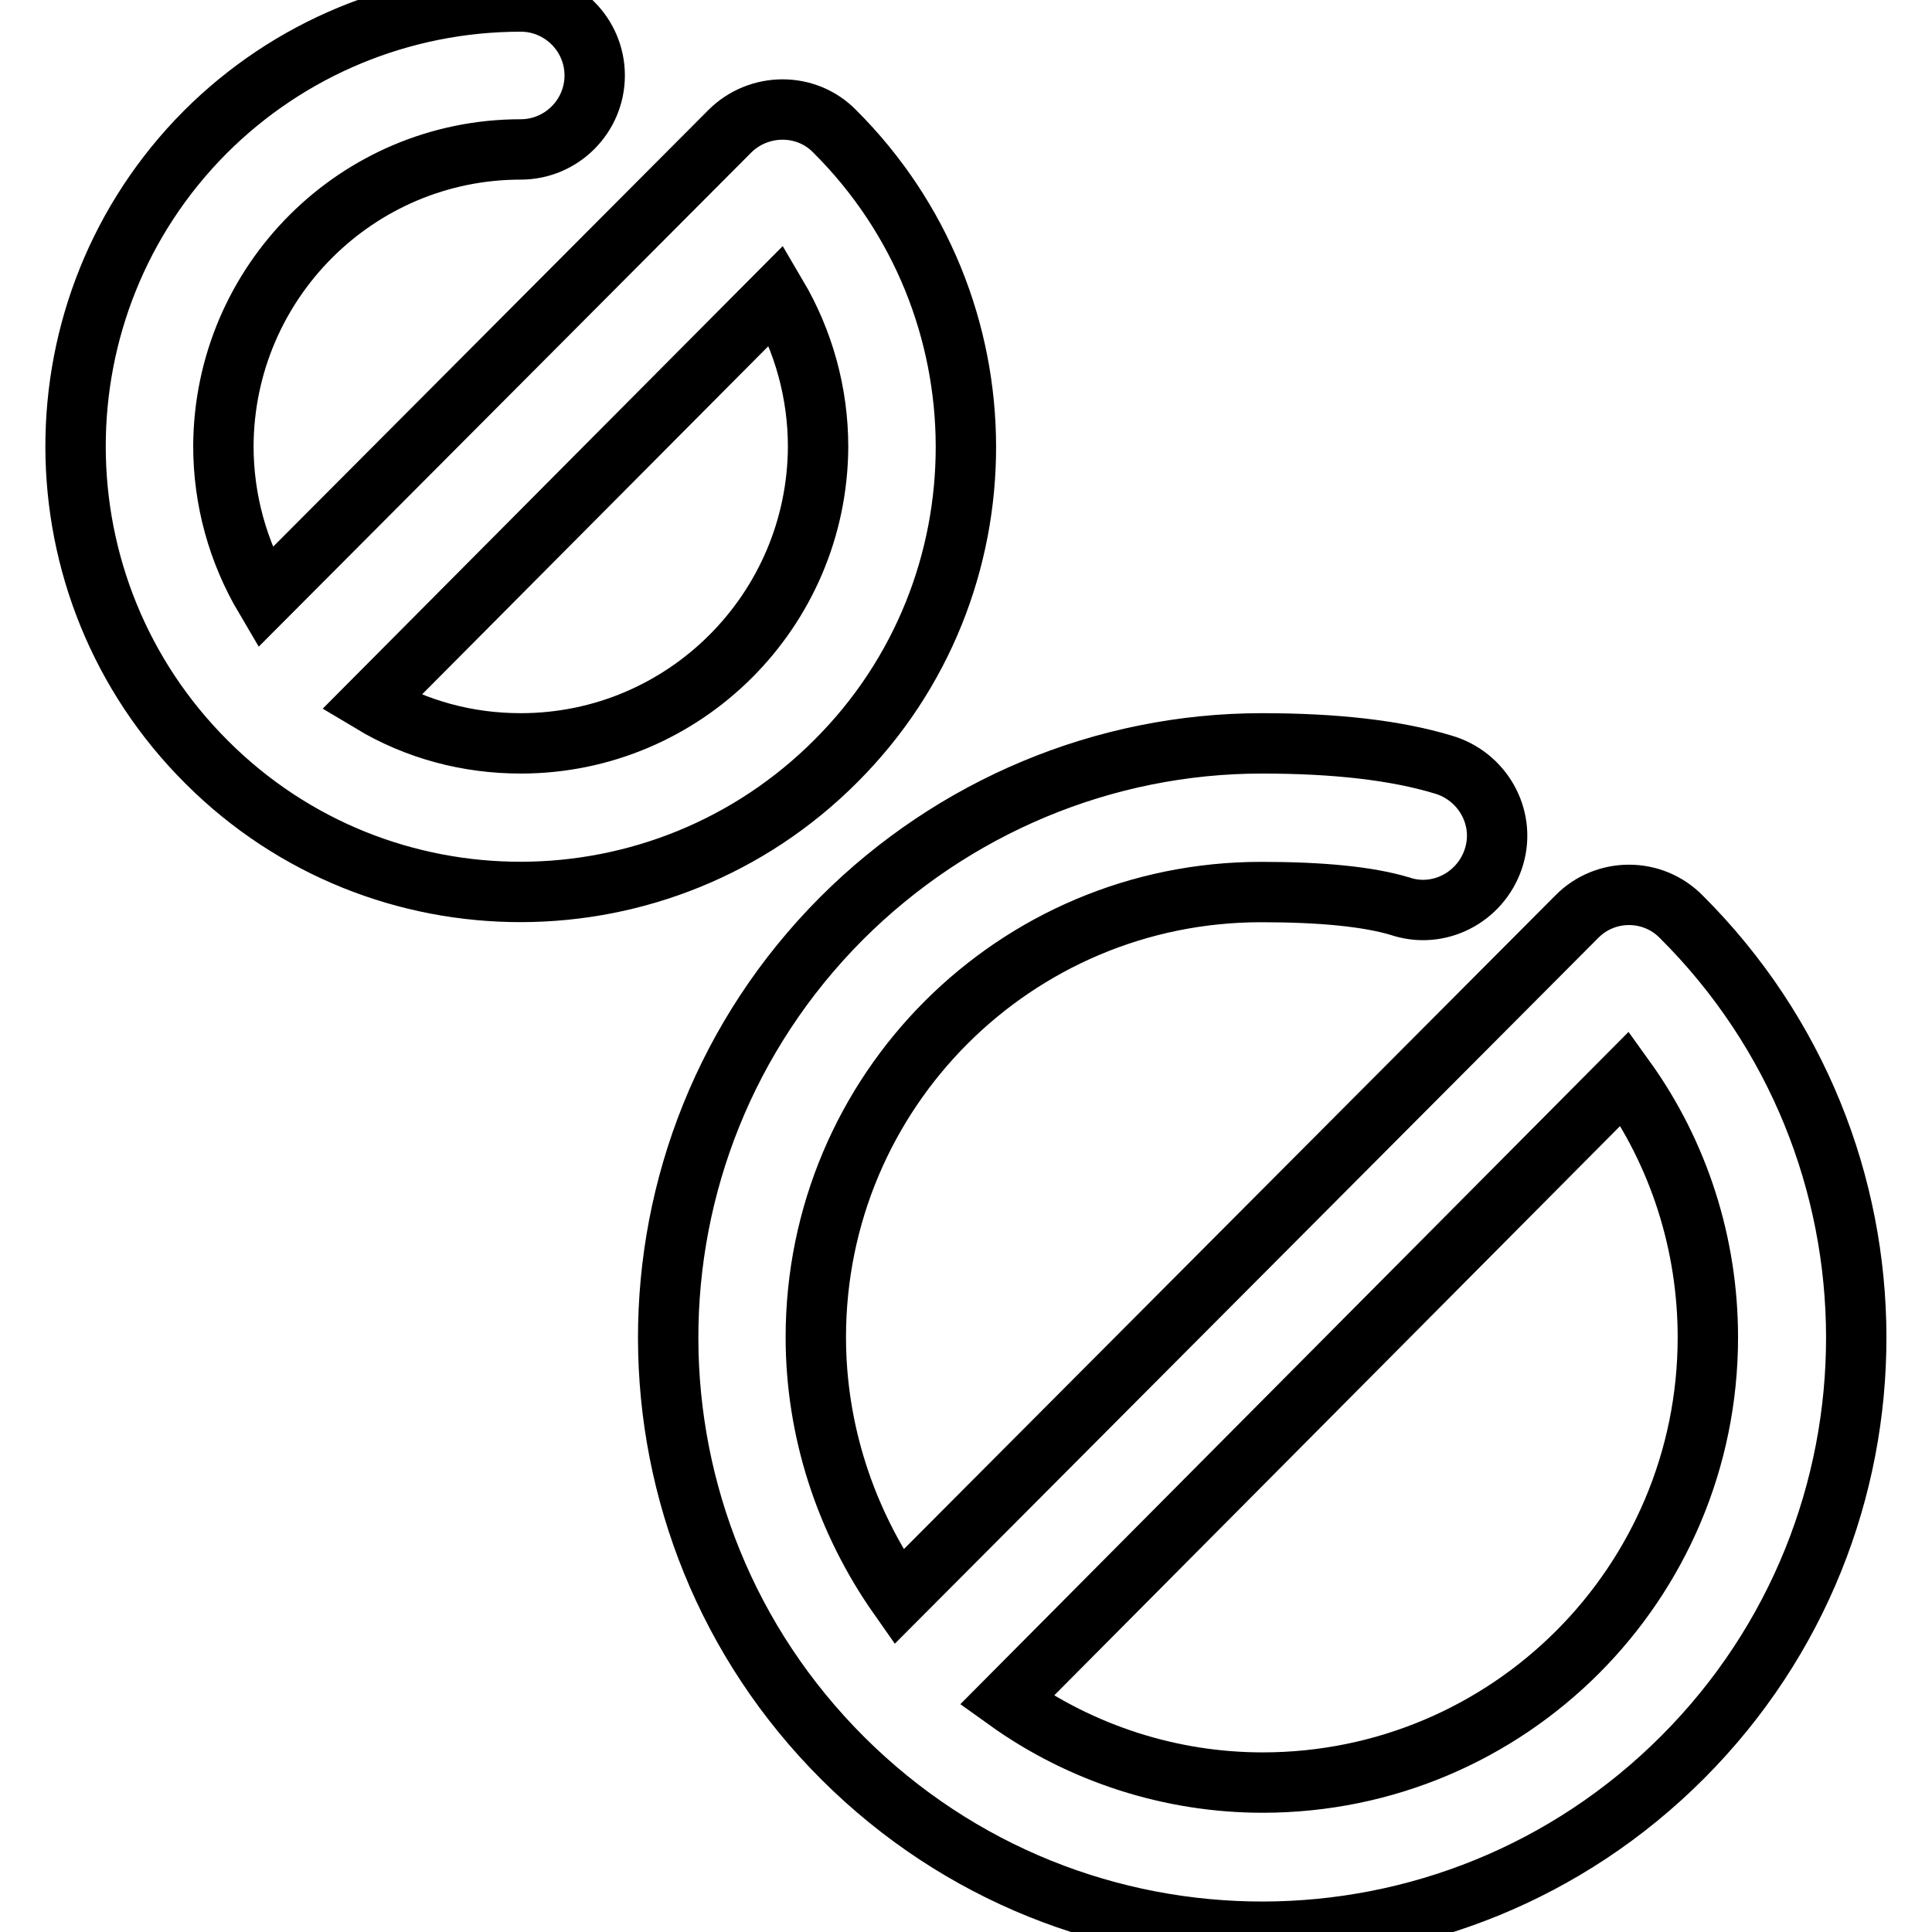 <?xml version="1.0" encoding="utf-8"?>
<!-- Svg Vector Icons : http://www.onlinewebfonts.com/icon -->
<!DOCTYPE svg PUBLIC "-//W3C//DTD SVG 1.1//EN" "http://www.w3.org/Graphics/SVG/1.1/DTD/svg11.dtd">
<svg version="1.1" xmlns="http://www.w3.org/2000/svg" xmlns:xlink="http://www.w3.org/1999/xlink" x="0px" y="0px" viewBox="0 0 256 256" enable-background="new 0 0 256 256" xml:space="preserve">
<g> <path stroke-width="8" fill-opacity="0" stroke="#000000"  d="M69,98.5c21.7,0,39.3-17.6,39.4-39.3c0-7.1-1.9-14-5.5-20.1l-53.7,54C55.2,96.7,62,98.5,69,98.5z  M96.7,17.4c3.8-3.8,10.1-3.9,13.9,0c23.1,23,23.2,60.4,0.2,83.4c-23,23.1-60.4,23.2-83.4,0.2C4.3,78,4.2,40.6,27.2,17.5 C38.3,6.4,53.3,0.2,69,0.2c5.4,0,9.8,4.4,9.8,9.8s-4.4,9.8-9.8,9.8c-21.7,0-39.3,17.6-39.4,39.3c0,7.1,1.9,14,5.5,20.1L96.7,17.4z  M208.9,121.5c3.8-3.9,10.1-3.9,13.9,0c0,0,0,0,0,0c30.8,30.7,30.9,80.5,0.2,111.3c-30.7,30.8-80.5,30.9-111.3,0.2 c-30.8-30.7-30.9-80.5-0.2-111.3c14.8-14.8,34.8-23.2,55.7-23.2c9.7,0,17.7,0.9,24,2.8c5.2,1.5,8.3,6.9,6.8,12.1 c-1.5,5.2-6.9,8.3-12.1,6.8c-0.1,0-0.2-0.1-0.3-0.1c-4.3-1.3-10.5-1.9-18.5-1.9c-32.6,0-59,26.4-59,59c0,12.3,3.9,24.3,11,34.4 L208.9,121.5L208.9,121.5z M167.3,236.2c32.6,0,59-26.4,59-59c0-12.3-3.8-24.3-11-34.3l-81.9,82.4 C143.3,232.4,155.2,236.2,167.3,236.2z"/></g>
</svg>